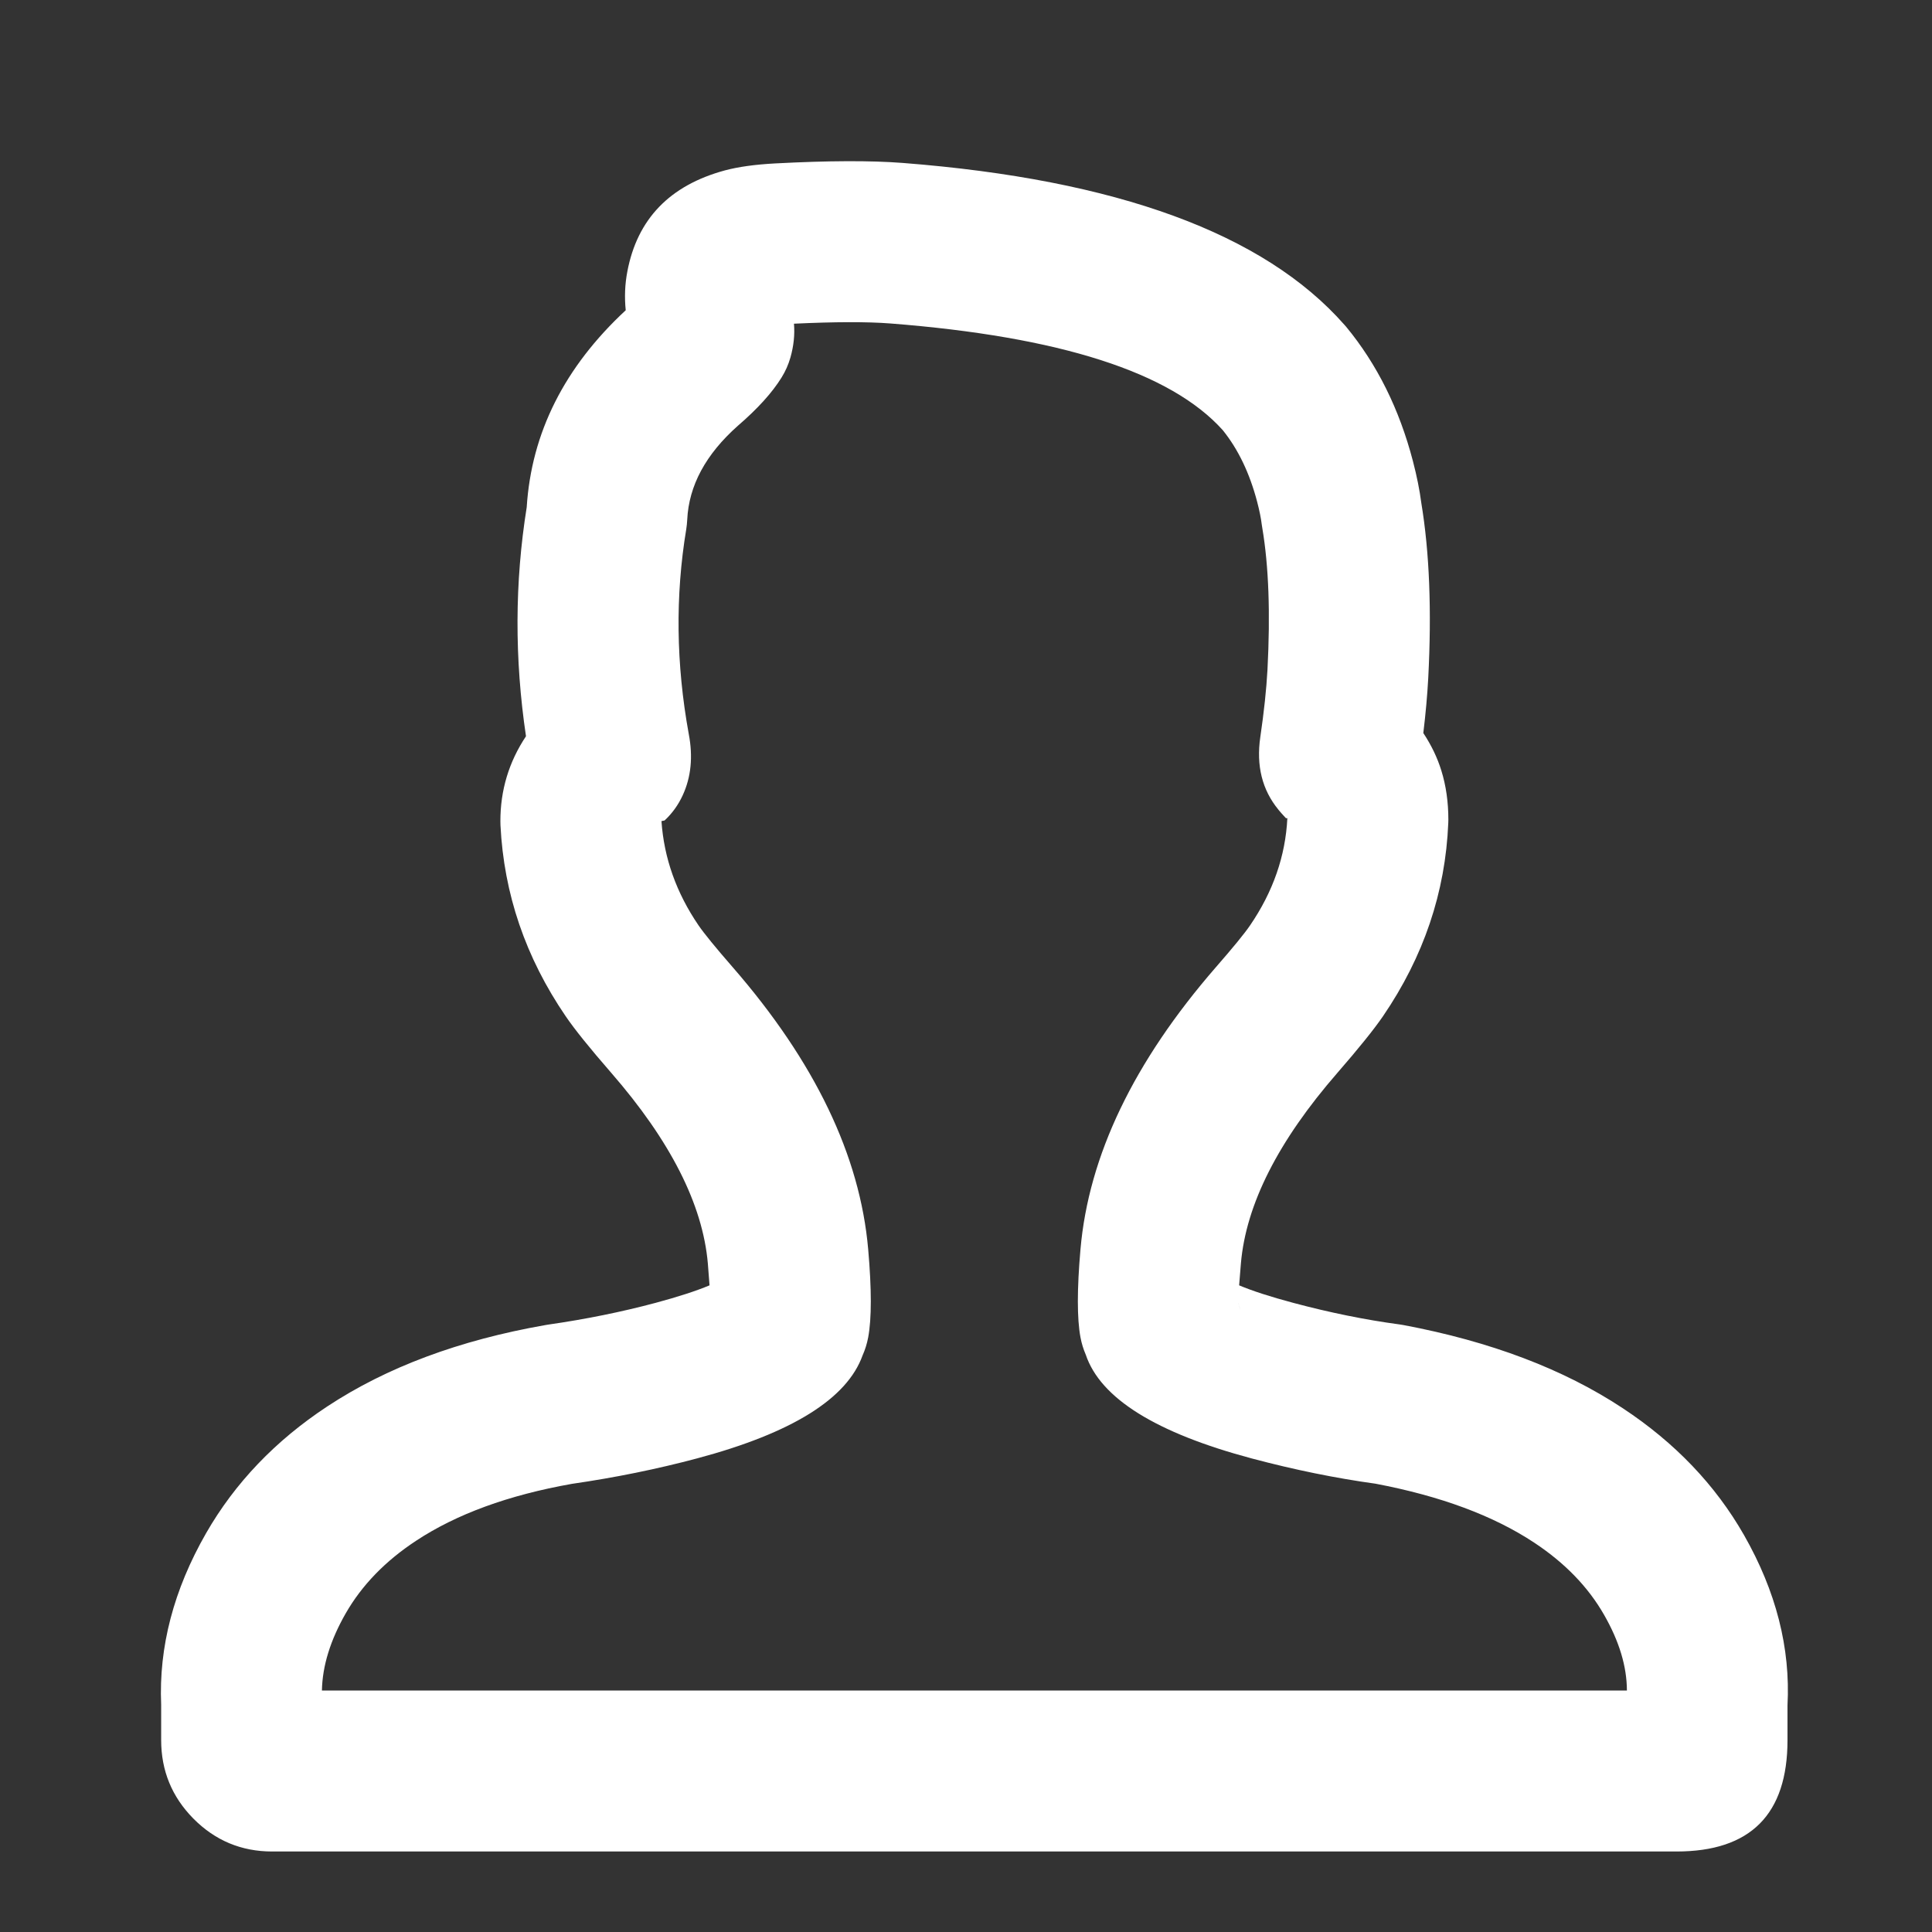 <svg xmlns="http://www.w3.org/2000/svg" xmlns:xlink="http://www.w3.org/1999/xlink" fill="none" version="1.1" width="24" height="24" viewBox="0 0 24 24"><rect x="0" y="0" width="24" height="24" fill="#333333" stroke="none"/><defs><clipPath id="master_svg0_34_9009"><rect x="0" y="0" width="24" height="24" rx="0"/></clipPath></defs><g clip-path="url(#master_svg0_34_9009)"><g><path d="M2.002,21.177Q1.956,20.1,2.56,19.046Q3.098,18.109,4.066,17.471Q5.171,16.742,6.772,16.461Q6.784,16.458,6.796,16.457Q6.8,16.456,6.808,16.455Q7.506,16.355,8.146,16.184Q8.566,16.071,8.814,15.967Q8.806,15.852,8.793,15.694Q8.697,14.596,7.592,13.326Q7.194,12.869,7.027,12.624Q6.28,11.53,6.217,10.251Q6.216,10.226,6.216,10.202Q6.215,9.625,6.534,9.146Q6.319,7.7,6.543,6.301Q6.631,4.914,7.773,3.854Q7.748,3.609,7.793,3.373Q7.978,2.395,9.004,2.117Q9.254,2.05,9.631,2.03Q10.617,1.978,11.213,2.024Q15.204,2.334,16.701,4.035Q16.712,4.047,16.723,4.06Q17.299,4.759,17.552,5.729Q17.625,6.009,17.656,6.248Q17.808,7.165,17.742,8.426Q17.725,8.741,17.681,9.106Q17.831,9.333,17.905,9.573Q17.992,9.853,17.992,10.182Q17.992,10.202,17.991,10.223Q17.938,11.514,17.18,12.624Q17.012,12.869,16.614,13.327Q15.51,14.596,15.415,15.694Q15.401,15.852,15.393,15.967Q15.643,16.072,16.067,16.185Q16.749,16.367,17.382,16.452Q17.407,16.456,17.432,16.46Q19.058,16.765,20.161,17.495Q21.131,18.136,21.664,19.068Q22.262,20.116,22.205,21.185L22.205,21.616Q22.205,23,20.826,23L3.381,23Q2.806,23,2.401,22.59Q2.002,22.185,2.002,21.616L2.002,21.177ZM15.385,16.192Q15.398,16.233,15.408,16.275Q15.397,16.23,15.385,16.19L15.385,16.192L15.385,16.192ZM6.587,9.467Q6.587,9.472,6.588,9.476Q6.587,9.472,6.587,9.467ZM3.999,21L20.21,21Q20.209,20.553,19.927,20.061Q19.631,19.542,19.058,19.163Q18.299,18.661,17.087,18.431Q16.342,18.328,15.552,18.118Q13.761,17.64,13.488,16.829Q13.443,16.725,13.422,16.613Q13.357,16.264,13.422,15.52Q13.574,13.775,15.105,12.014Q15.427,11.645,15.529,11.495Q15.957,10.869,15.992,10.164L15.975,10.164Q15.973,10.162,15.97,10.159Q15.915,10.1,15.882,10.06L15.881,10.058Q15.578,9.69,15.656,9.156Q15.725,8.686,15.745,8.32Q15.8,7.266,15.681,6.561Q15.677,6.538,15.674,6.516Q15.66,6.399,15.617,6.234Q15.477,5.7,15.19,5.344Q14.221,4.264,11.058,4.018Q10.627,3.985,9.863,4.021Q9.88,4.226,9.819,4.441Q9.781,4.574,9.708,4.691Q9.533,4.973,9.166,5.289Q8.567,5.821,8.537,6.456Q8.534,6.515,8.525,6.573Q8.319,7.815,8.556,9.118Q8.637,9.541,8.481,9.879Q8.399,10.058,8.256,10.192L8.256,10.192L8.217,10.2Q8.264,10.889,8.678,11.496Q8.78,11.645,9.101,12.014Q10.633,13.775,10.785,15.52Q10.85,16.264,10.785,16.613Q10.763,16.73,10.715,16.838Q10.425,17.645,8.662,18.116Q7.913,18.316,7.104,18.433Q5.921,18.643,5.167,19.141Q4.596,19.517,4.295,20.041Q4.008,20.542,3.999,21ZM10.728,16.799Q10.734,16.779,10.74,16.758Q10.734,16.779,10.728,16.799Z" fill-rule="evenodd" fill="#FFFFFF" fill-opacity="1" style="mix-blend-mode:passthrough"/></g></g></svg>